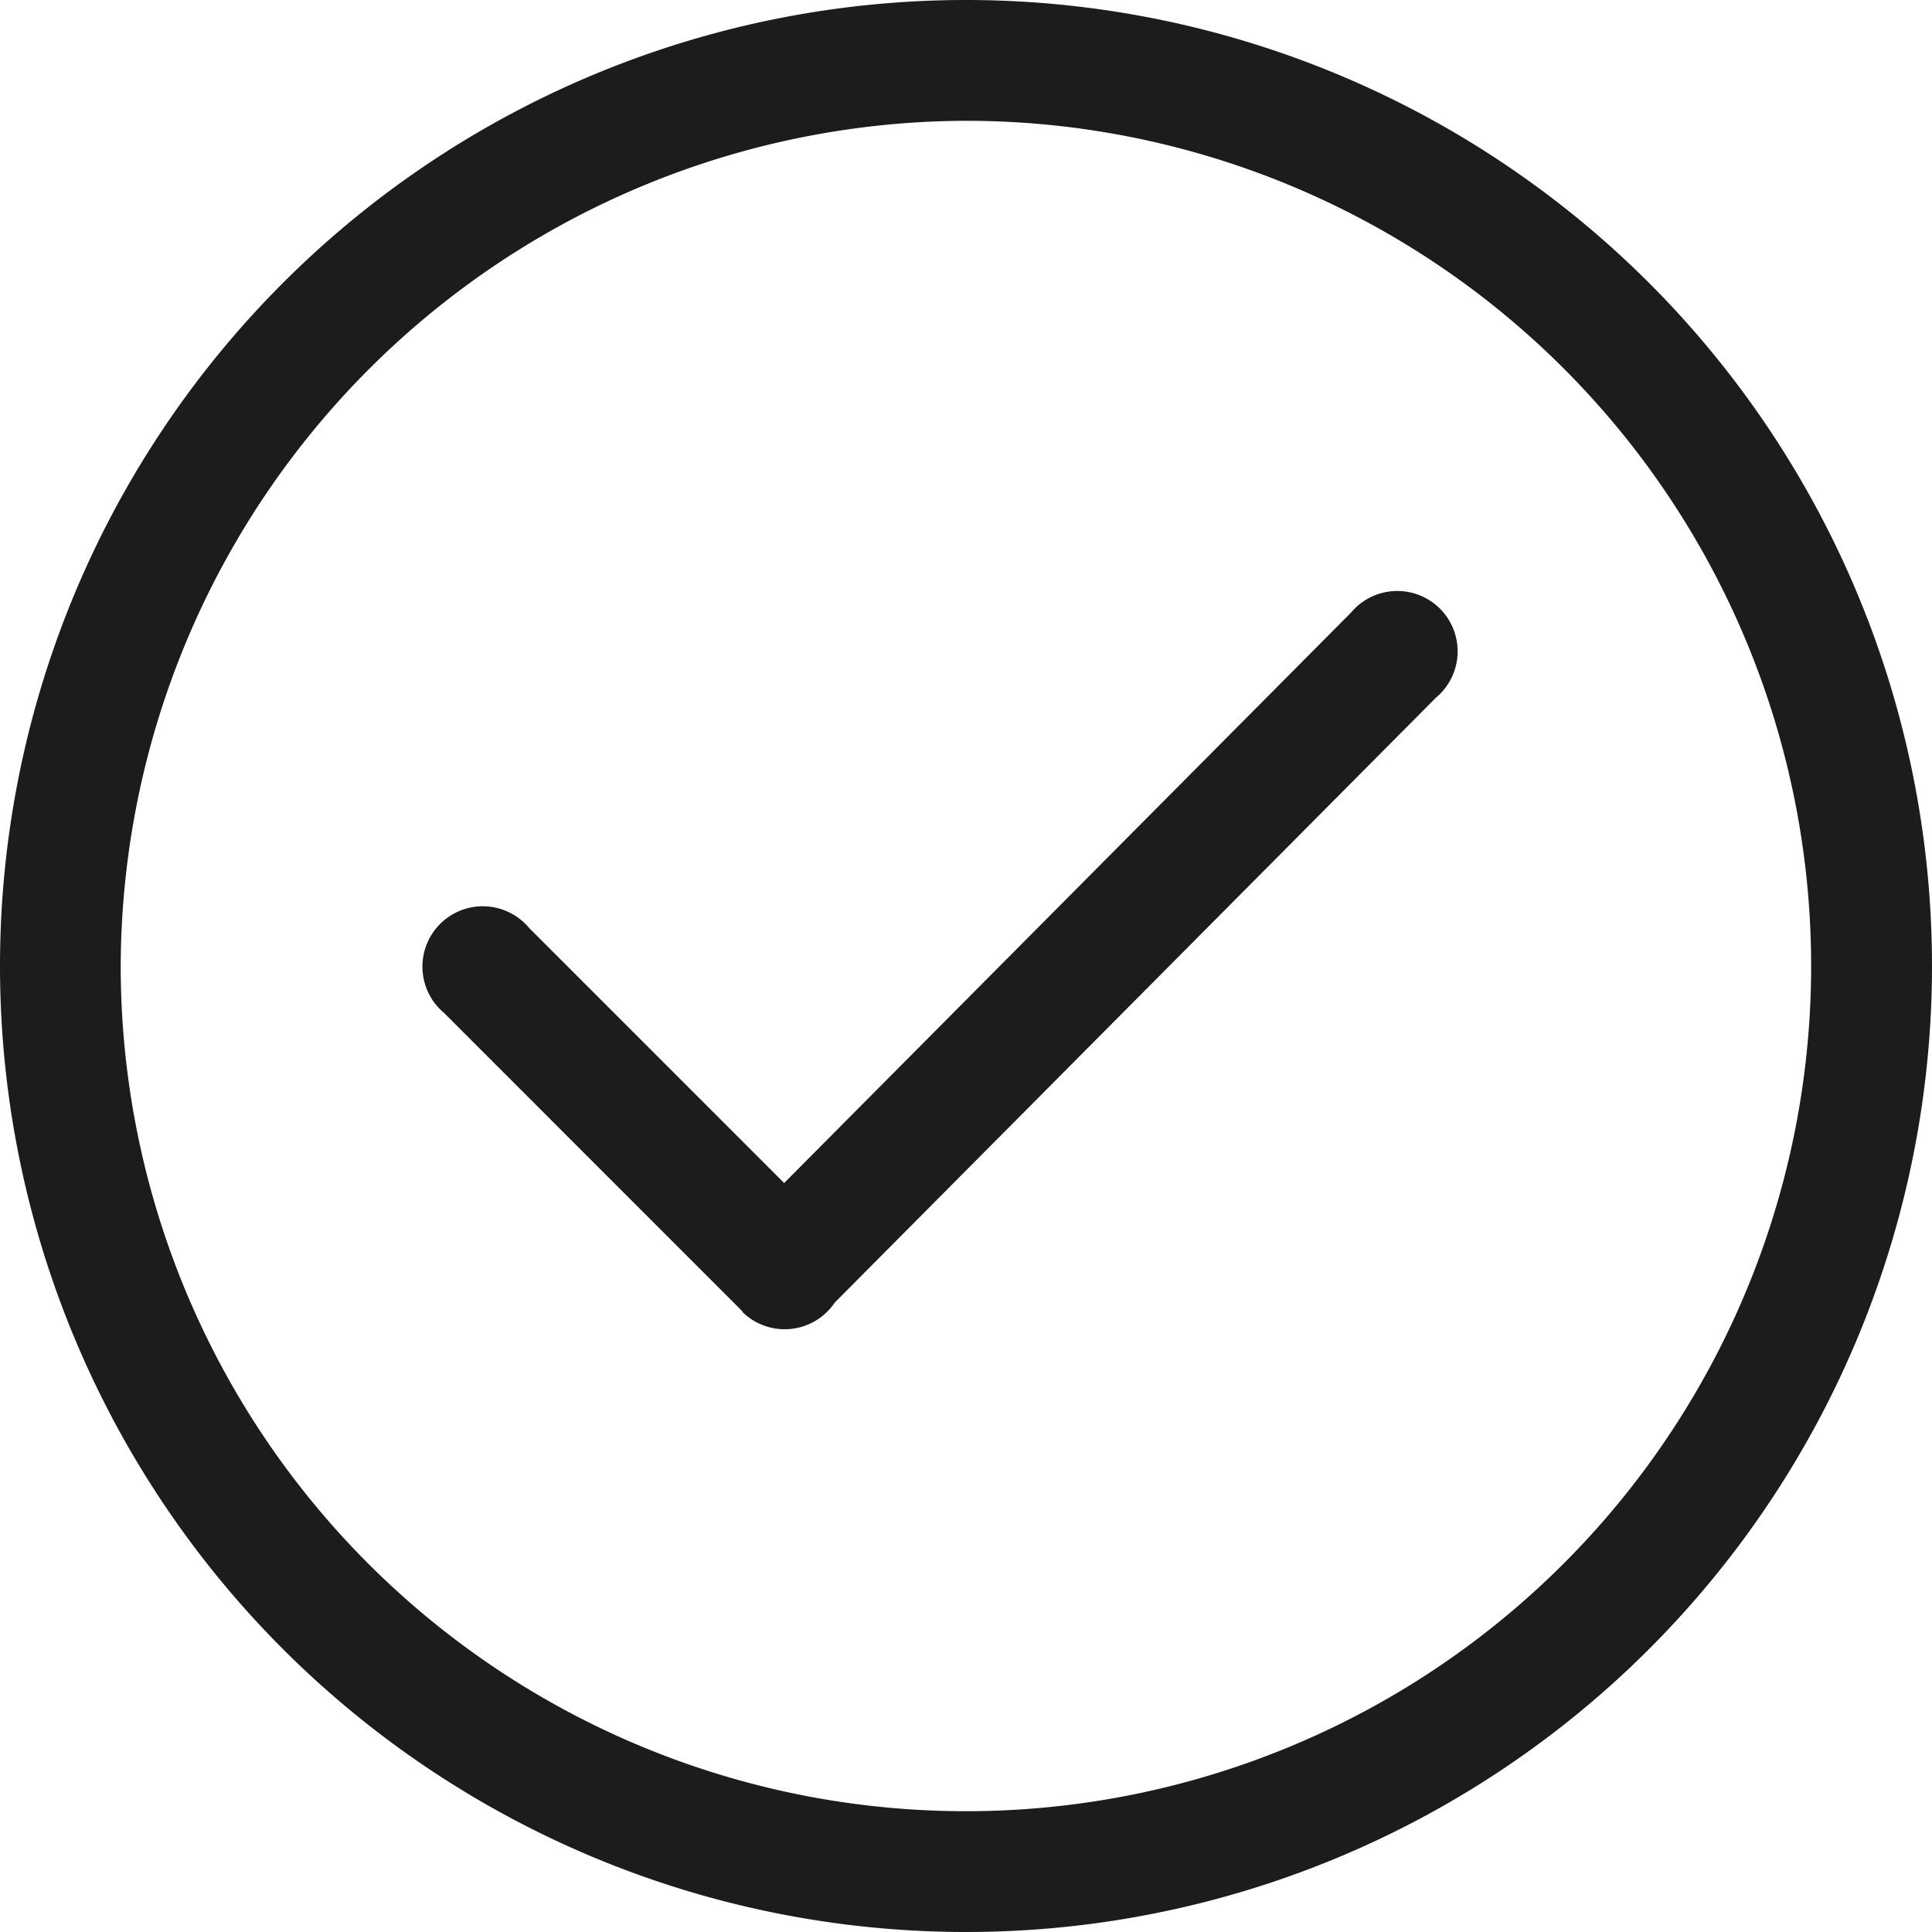 <svg xmlns="http://www.w3.org/2000/svg" width="25" height="25" viewBox="0 0 25 25"><defs><style>.a{fill:#1c1c1c;}</style></defs><path class="a" d="M0,12.5A12.5,12.5,0,1,1,12.5,25,12.5,12.5,0,0,1,0,12.5Zm1.562,0A10.937,10.937,0,1,0,12.5,1.563,10.97,10.97,0,0,0,1.562,12.5Zm8.051,4.475L5.747,13.108a.781.781,0,1,1,1.1-1.1l3.3,3.3,7.334-7.38a.781.781,0,1,1,1.1,1.1l-7.779,7.827a.781.781,0,0,1-1.2.117Z"/></svg>